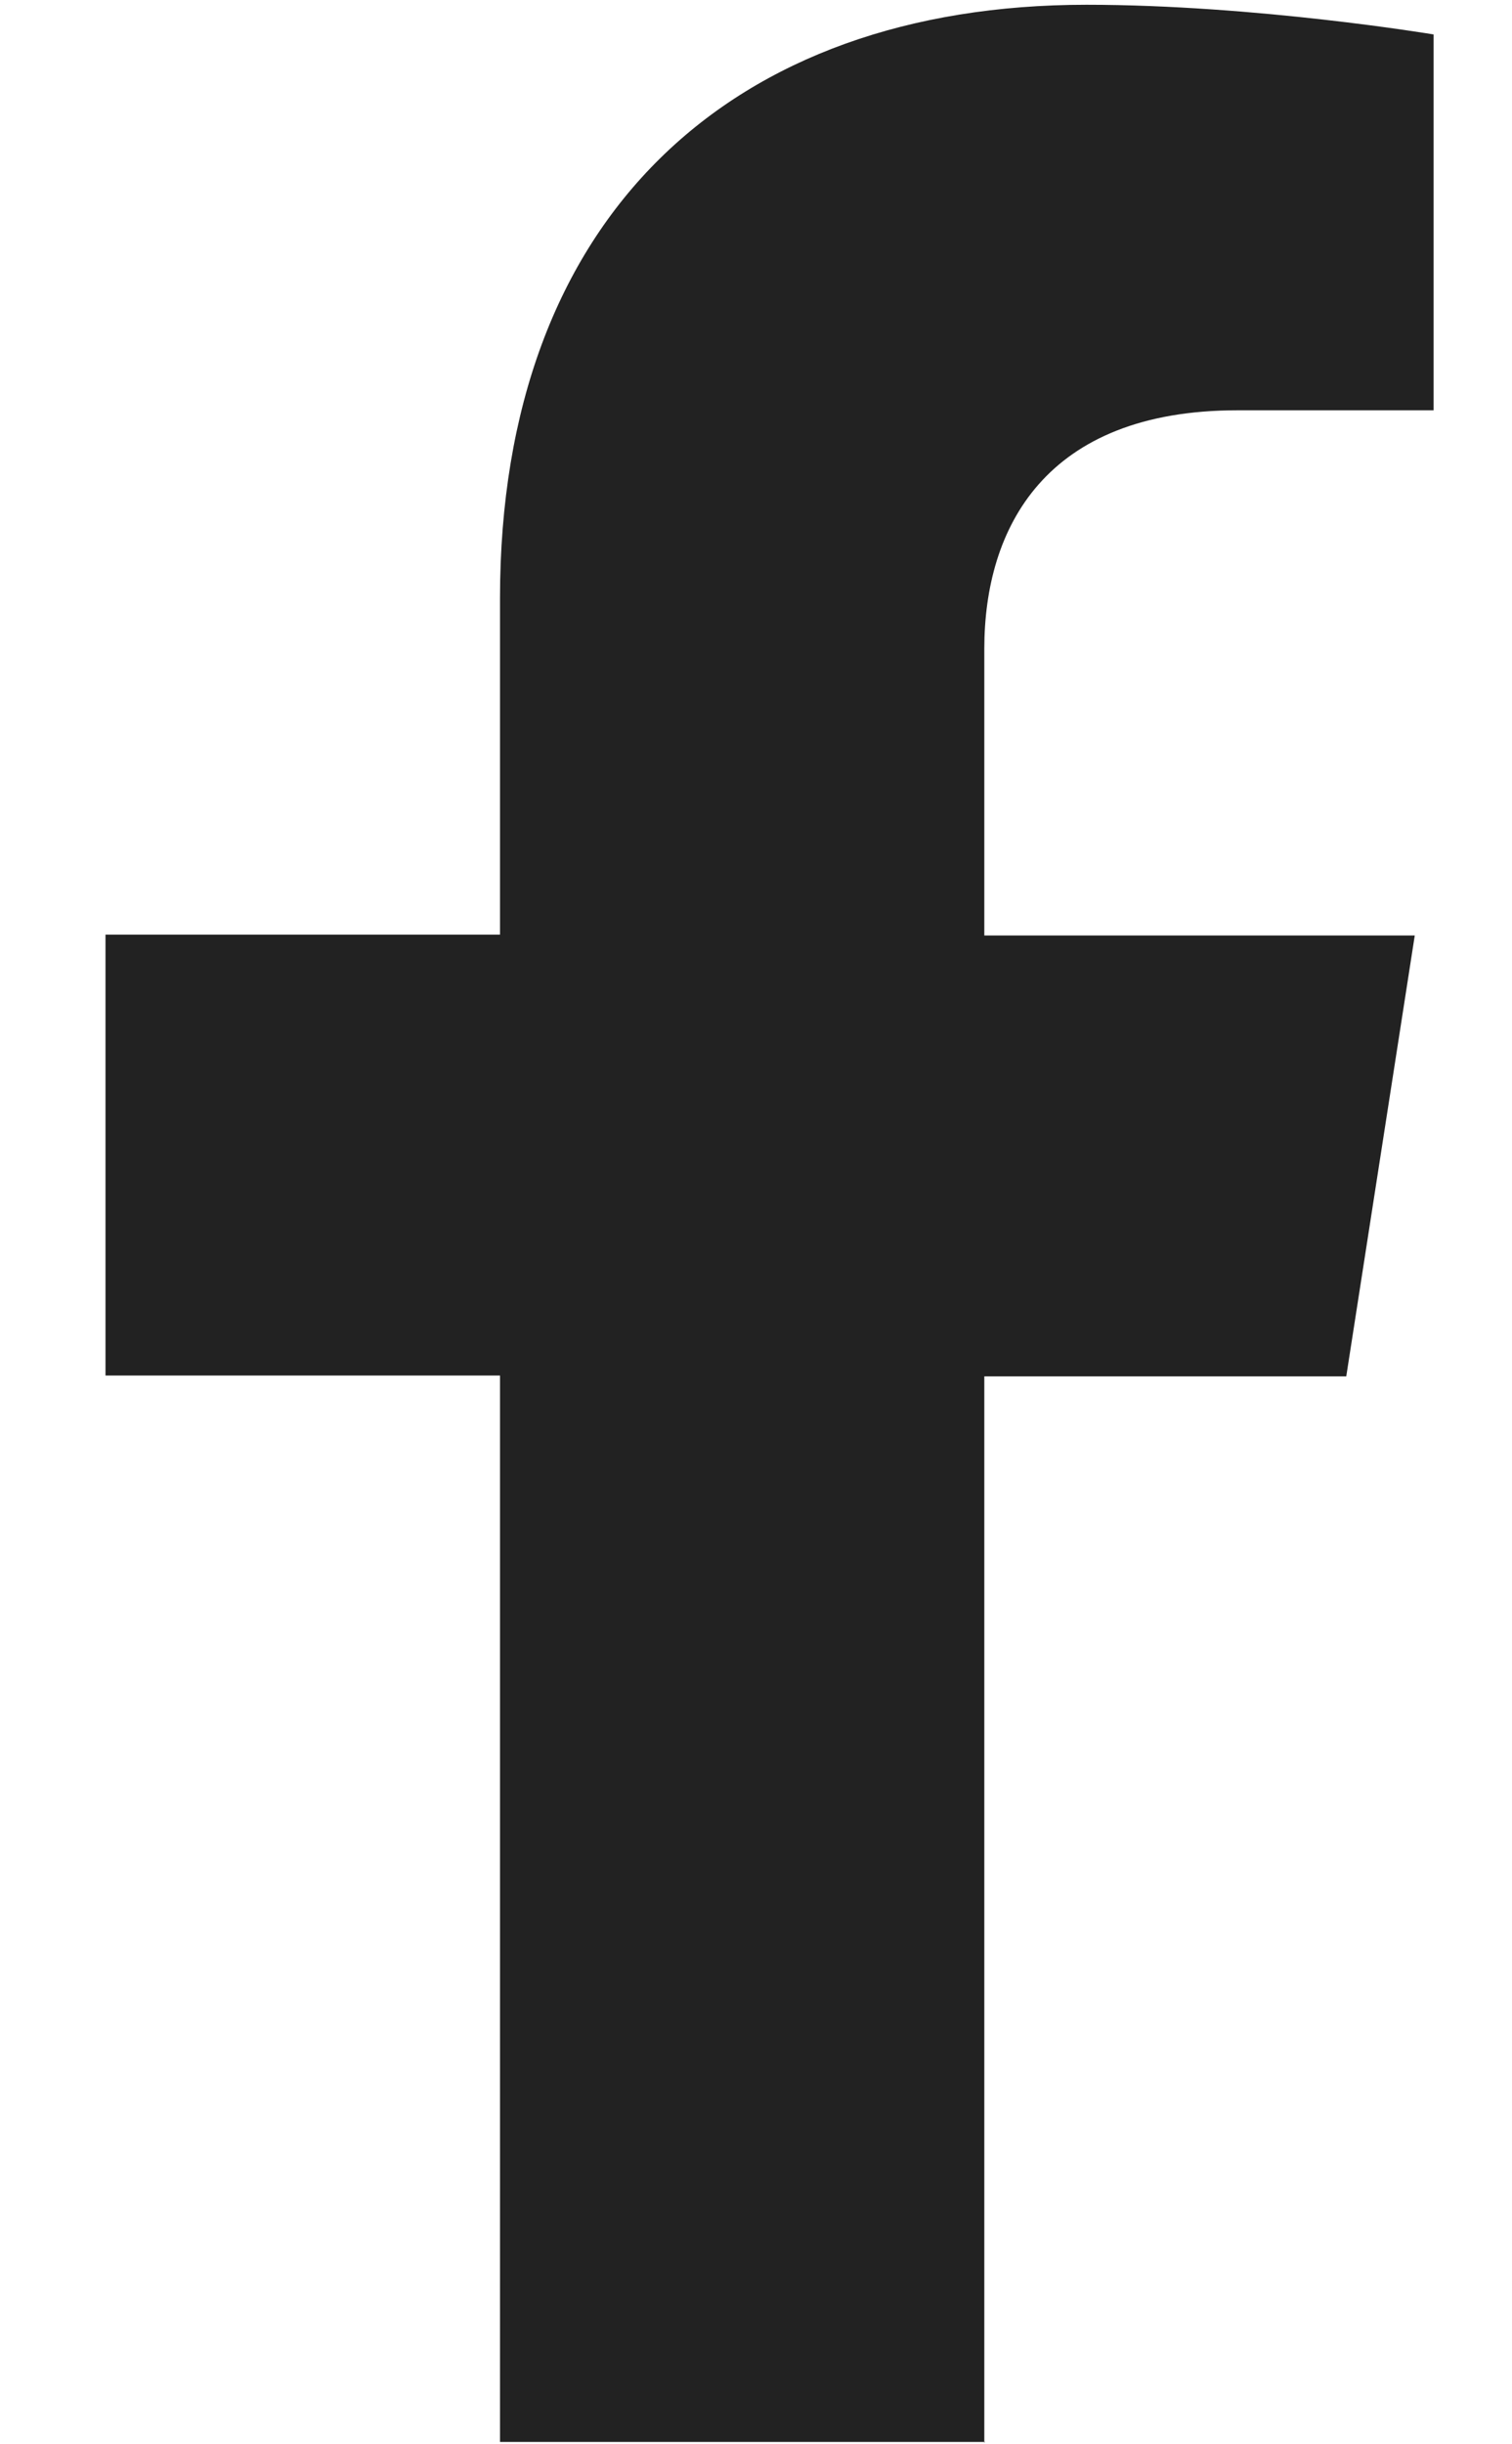 <svg width="13" height="21" viewBox="0 0 13 21" fill="none" xmlns="http://www.w3.org/2000/svg">
<path d="M8.463 20.986V11.825H11.575L12.164 8.037H8.463V5.574C8.463 4.539 8.983 3.525 10.64 3.525H12.326V0.296C12.326 0.296 10.795 0.041 9.341 0.041C6.294 0.041 4.299 1.855 4.299 5.139V8.03H0.907V11.818H4.299V20.98H8.47L8.463 20.986Z" fill="#222222"/>
</svg>
